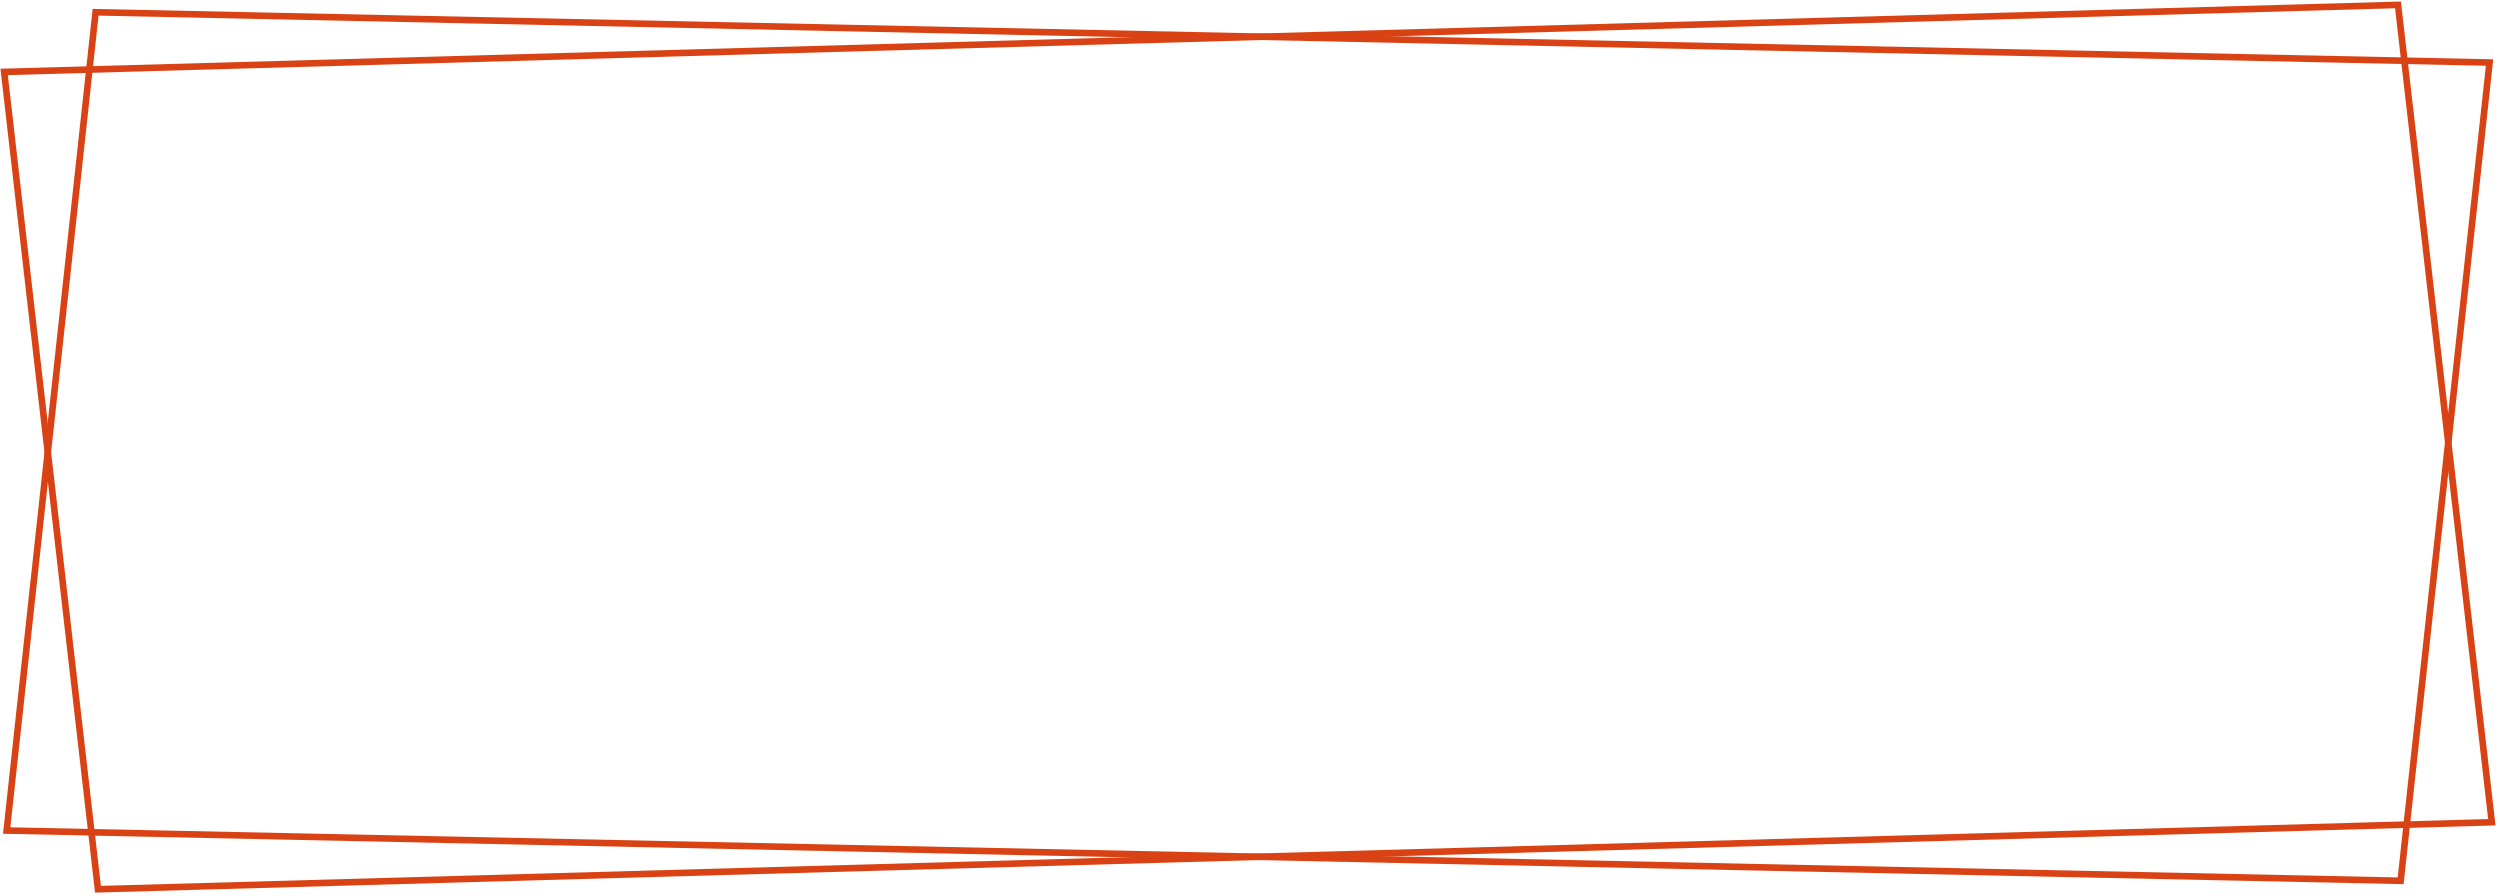 <?xml version="1.0" encoding="UTF-8"?> <svg xmlns="http://www.w3.org/2000/svg" width="569" height="204" viewBox="0 0 569 204" fill="none"><rect x="0.669" y="-0.772" width="187.334" height="544.843" transform="matrix(-0.114 -0.993 1 -0.028 23.144 203.034)" stroke="#D94214" stroke-width="1.51"></rect><rect x="0.837" y="-0.735" width="187.359" height="544.862" transform="matrix(0.108 -0.994 1 0.021 2.169 189.874)" stroke="#D94214" stroke-width="1.51"></rect></svg> 